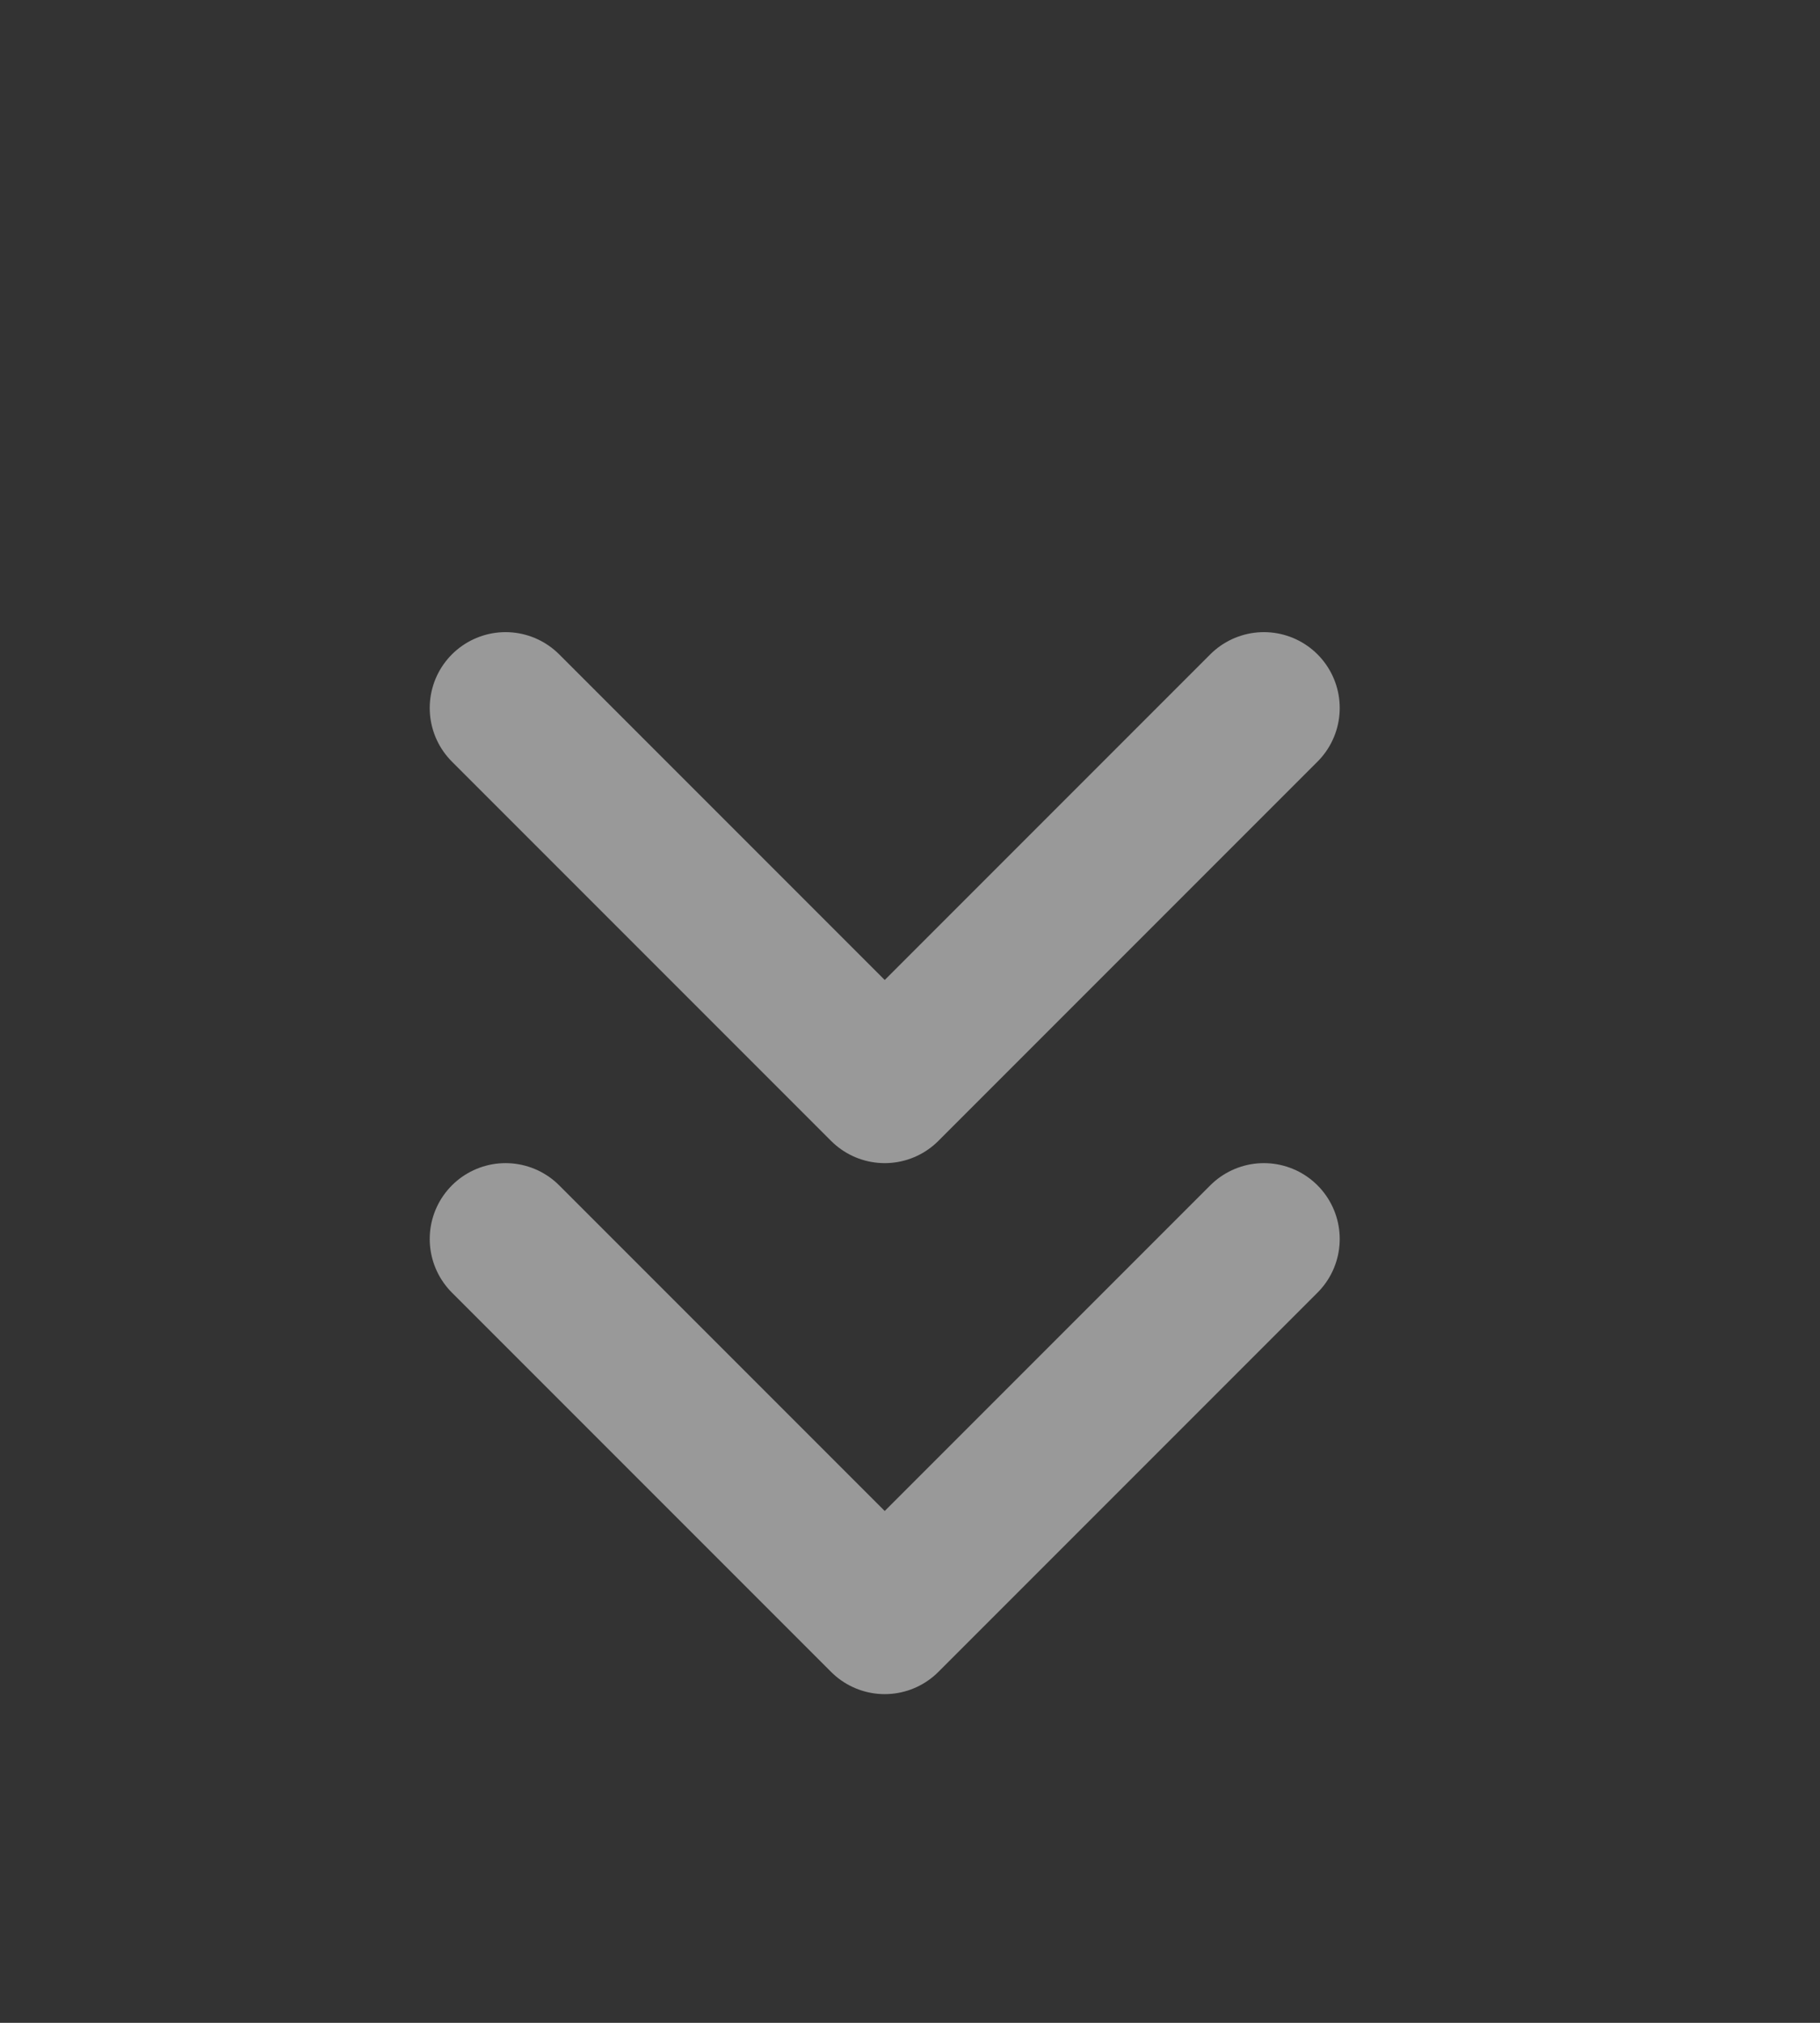 <?xml version="1.0" encoding="utf-8"?>
<svg xmlns="http://www.w3.org/2000/svg" fill="none" height="100%" overflow="visible" preserveAspectRatio="none" style="display: block;" viewBox="0 0 18 20" width="100%">
<rect x="0" y="0" width="18" height="20" fill="#333333" stroke="none"/>
<g id="Chevrons down">
<path d="M5 12.25L8.75 16L12.5 12.25M5 7L8.75 10.75L12.5 7" id="Icon" stroke="white" stroke-linecap="round" stroke-linejoin="round" stroke-opacity="0.5" stroke-width="1.5"/>
</g>
</svg>